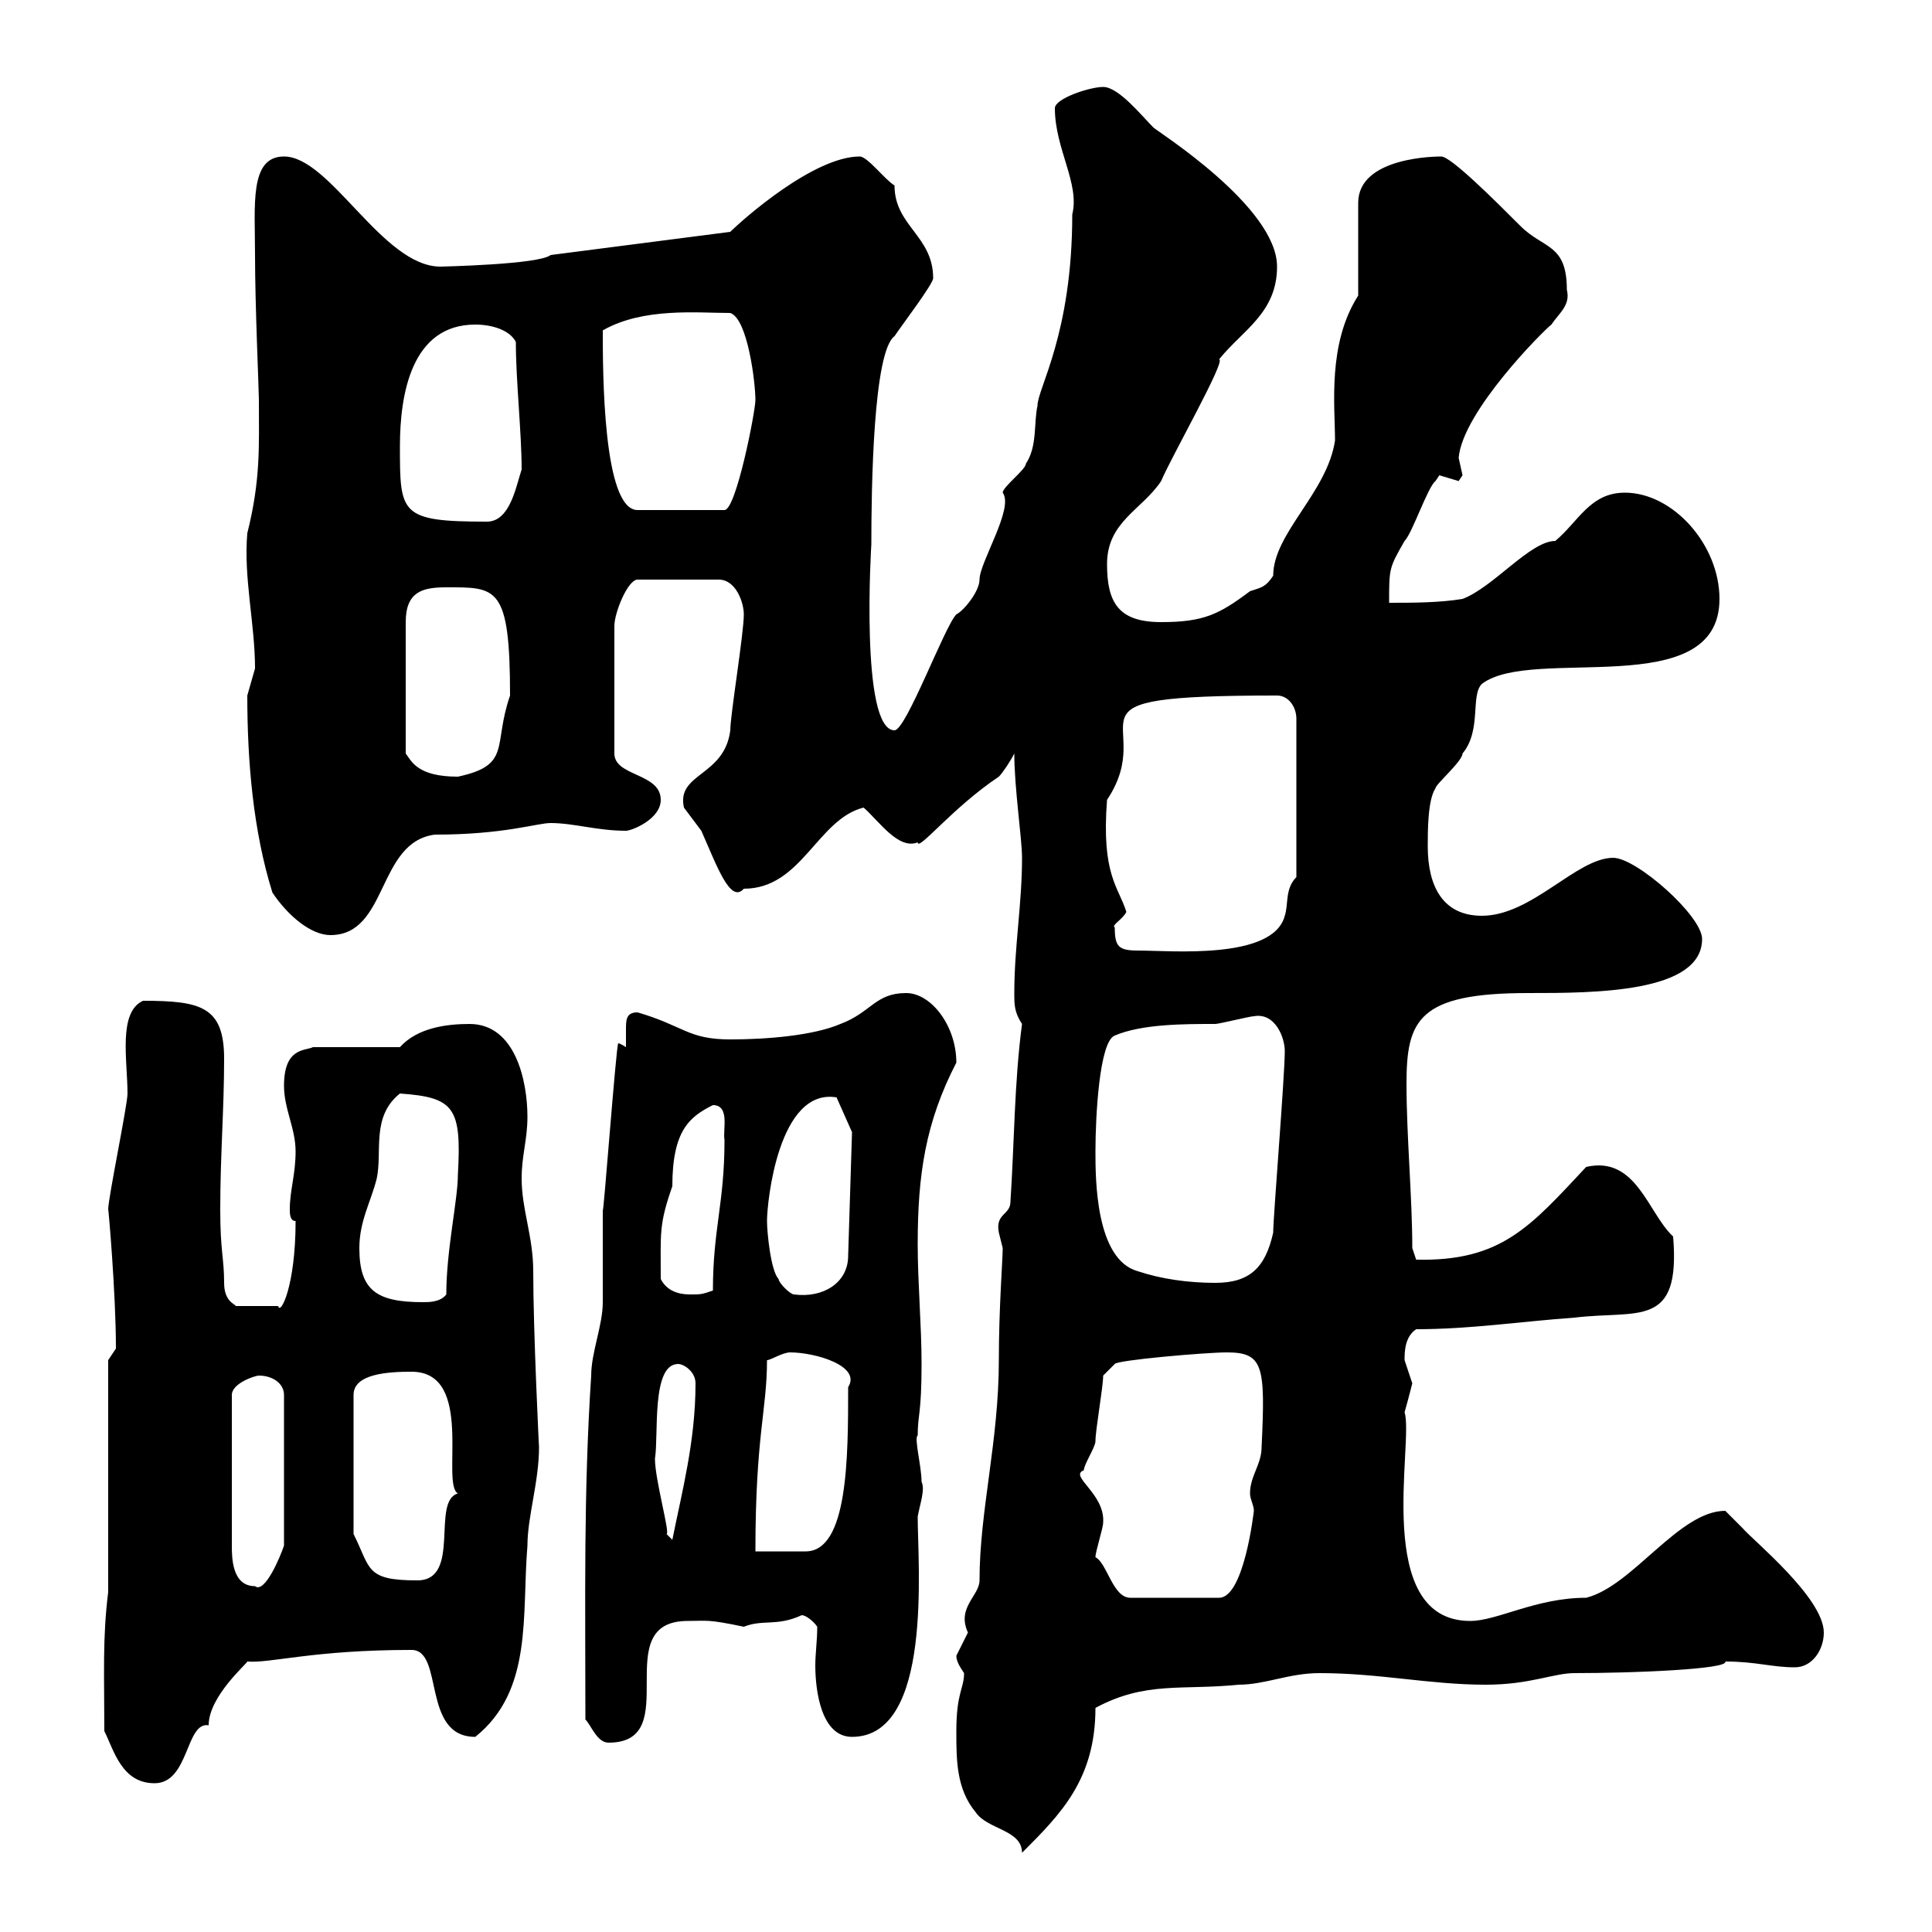 <svg xmlns="http://www.w3.org/2000/svg" xmlns:xlink="http://www.w3.org/1999/xlink" width="300" height="300"><path d="M148.50 268.80C148.50 273.30 148.50 277.80 151.50 281.40C153.30 284.10 158.70 284.10 158.70 287.70C164.70 281.70 170.10 276.30 170.10 265.20C177.90 261 183.60 262.50 192.30 261.60C196.50 261.60 200.10 259.80 204.90 259.80C214.20 259.80 222 261.60 230.70 261.60C237.60 261.60 241.20 259.80 244.50 259.80C253.50 259.80 268.50 259.20 267.90 258C272.70 258 275.10 258.90 278.70 258.90C281.40 258.90 283.20 256.20 283.20 253.50C283.20 248.10 272.10 239.10 270.60 237.30C269.70 236.40 267.90 234.60 267.90 234.60C260.70 234.60 253.50 246.30 246.30 248.10C238.50 248.10 232.50 251.70 228.30 251.70C213 251.70 219.60 223.80 218.10 219.30C218.70 217.20 219.30 214.80 219.30 214.80C219.30 214.80 218.10 211.20 218.10 211.20C218.10 210 218.10 207.60 219.90 206.40C228.30 206.40 236.10 205.20 244.50 204.60C254.40 203.40 261 206.40 259.80 192C255.90 188.40 254.10 179.40 246.30 181.20C237.60 190.50 233.10 195.90 219.90 195.60C219.90 195.60 219.30 193.80 219.30 193.80C219.30 186 218.40 176.40 218.40 168.30C218.40 158.40 220.20 154.20 237.30 154.20C247.50 154.20 264.30 154.20 264.30 145.80C264.30 142.20 254.10 133.20 250.50 133.20C244.80 133.20 237.90 142.20 230.10 142.20C224.10 142.20 221.70 137.70 221.70 131.40C221.70 129 221.70 124.20 222.90 122.40C222.90 121.80 227.10 118.20 227.10 117C230.10 113.40 228.30 108 230.10 106.20C237.90 100.20 267 109.20 267 93C267 84.60 259.80 76.50 252.30 76.50C246.90 76.50 245.10 81 241.50 84C237.60 84 231.90 91.20 227.10 93C223.50 93.60 219.30 93.60 215.70 93.60C215.70 88.20 215.70 88.20 218.10 84C219.30 82.80 221.70 75.60 222.90 74.70C222.90 74.70 223.50 73.80 223.50 73.80C223.50 73.80 226.50 74.70 226.50 74.70C226.50 74.70 227.10 73.80 227.10 73.80C227.10 73.80 226.50 71.10 226.50 71.10C227.10 63.90 239.70 51.30 240.90 50.40C242.10 48.60 243.90 47.40 243.30 45C243.30 37.80 239.70 38.70 236.10 35.10C232.20 31.20 225.30 24.30 223.80 24.30C223.20 24.30 210.90 24.30 210.90 31.50L210.90 45.90C206.10 53.40 207.30 63 207.30 68.40C206.10 76.50 197.70 82.80 197.70 89.40C196.50 91.20 195.90 91.20 194.10 91.80C189.30 95.40 186.90 96.60 180.30 96.60C173.70 96.60 171.90 93.60 171.90 87.60C171.90 81 177.30 79.20 180.30 74.70C181.80 71.10 190.50 55.80 189.30 55.80C192.90 51.30 198.30 48.60 198.30 41.40C198.30 32.10 179.70 20.40 179.10 19.80C177.30 18 173.70 13.50 171.30 13.50C169.20 13.50 163.80 15.30 163.80 16.80C163.80 23.10 167.70 28.50 166.50 33.30C166.50 51.90 161.10 60.30 161.10 63C160.50 65.70 161.10 69.30 159.30 72C159.30 72.90 155.70 75.60 155.70 76.50C157.50 78.90 152.10 87.30 152.10 90C152.10 91.80 149.70 94.80 148.50 95.40C146.70 97.20 140.70 113.40 138.90 113.40C133.50 113.40 135.30 84.30 135.30 84.60C135.30 75.60 135.60 54.60 138.90 52.20C140.10 50.40 144.90 44.10 144.90 43.20C144.90 36.60 138.90 35.10 138.90 28.80C137.40 27.90 134.70 24.30 133.50 24.30C126.30 24.30 115.20 34.20 113.40 36L85.50 39.60C83.70 41.10 68.10 41.40 68.40 41.40C59.40 41.40 51.30 24.30 44.10 24.30C38.70 24.30 39.60 31.80 39.60 39.60C39.60 47.40 40.20 60.60 40.20 62.10C40.20 69.30 40.50 74.40 38.40 82.80C37.80 89.70 39.60 96.90 39.60 103.80C39.60 103.80 38.40 108 38.40 108C38.40 118.20 39.30 129 42.30 138.60C44.70 142.20 48.30 145.20 51.30 145.20C60.30 145.20 58.50 130.80 67.50 129.60C78.30 129.60 83.40 127.80 85.50 127.80C89.10 127.80 92.70 129 97.20 129C98.10 129 102.60 127.20 102.60 124.20C102.60 120 95.40 120.60 95.40 117L95.40 97.20C95.40 95.10 97.50 90 99 90L111.60 90C114.30 90 115.50 93.60 115.50 95.40C115.50 98.40 113.40 111 113.40 113.40C112.50 120.60 105 120 106.20 125.40C106.20 125.40 108.90 129 108.90 129C111.30 134.40 113.40 140.40 115.50 138C124.50 138 126.90 127.20 134.10 125.40C136.50 127.50 139.50 132 142.50 130.80C142.50 132.30 147.90 125.40 155.10 120.60C155.70 120 156.90 118.20 157.50 117C157.50 122.40 158.70 130.20 158.70 133.20C158.70 140.40 157.50 147 157.50 154.20C157.50 156 157.50 157.20 158.70 159C157.50 168 157.50 177.60 156.90 186.60C156.90 188.70 154.50 188.40 155.10 191.40C155.10 191.40 155.70 193.80 155.70 193.80C155.70 195.60 155.10 203.10 155.10 211.20C155.10 223.80 152.10 234.60 152.10 245.40C152.10 247.80 148.50 249.60 150.30 253.50C150.30 253.50 148.50 257.10 148.50 257.10C148.50 258 149.10 258.90 149.70 259.80C149.70 262.20 148.50 262.80 148.50 268.80ZM16.20 268.80C17.70 271.80 18.90 276.90 24 276.90C29.40 276.90 28.80 267.30 32.40 267.90C32.40 263.40 38.40 258.30 38.40 258C42 258.30 48.60 256.20 63.90 256.20C69 256.20 65.40 269.70 73.80 269.70C82.80 262.50 81 250.80 81.90 240C81.90 235.50 83.70 230.10 83.70 224.70C83.70 225 82.80 206.70 82.80 197.40C82.80 192 81 187.80 81 183C81 179.40 81.90 177 81.90 173.40C81.90 168 80.10 159 72.90 159C69.30 159 64.80 159.60 62.10 162.60L48.60 162.60C47.40 163.20 44.10 162.60 44.10 168.60C44.10 172.20 45.90 175.20 45.90 178.80C45.90 182.40 45 184.80 45 187.80C45 188.40 45 189.60 45.90 189.60C45.90 199.80 43.50 204.30 43.20 202.80L36.60 202.80C36.60 202.50 34.80 202.20 34.80 199.20C34.80 195.30 34.20 194.40 34.20 187.80C34.20 179.40 34.80 172.20 34.80 164.40C34.80 156.30 31.20 155.40 22.20 155.40C18.30 157.20 19.80 164.70 19.80 169.80C19.80 171.60 16.80 186 16.80 187.80C16.80 187.20 18 200.70 18 209.40C18 209.40 16.80 211.20 16.80 211.20L16.80 247.20C15.90 254.40 16.20 260.10 16.20 268.80ZM90.90 267C91.80 267.90 92.70 270.60 94.50 270.60C106.50 270.60 94.20 251.70 106.80 251.70C109.80 251.70 109.80 251.40 115.50 252.60C118.50 251.40 120.60 252.60 124.50 250.80C125.10 250.80 126.30 251.70 126.90 252.60C126.90 254.70 126.60 256.80 126.60 258.60C126.60 262.50 127.50 269.70 132.30 269.70C144.90 269.70 142.50 243 142.50 235.50C142.80 233.70 143.70 231.30 143.10 230.10C143.10 227.70 141.90 223.20 142.50 222.90C142.50 219.60 143.10 219.60 143.10 211.80C143.10 205.80 142.50 199.20 142.50 193.20C142.50 182.40 143.70 174.30 148.50 165C148.50 159.30 144.60 154.20 140.70 154.20C135.90 154.20 135.30 157.20 130.50 159C126.30 160.80 119.10 161.40 113.40 161.40C106.80 161.40 106.20 159.30 99 157.20C97.20 157.20 97.20 158.40 97.20 159.90C97.20 161.10 97.20 161.70 97.20 162.60C97.20 162.60 96.30 162 96 162C95.70 162 93.60 190.20 93.60 187.80C93.60 189.60 93.60 200.40 93.60 202.20C93.60 205.80 91.80 210 91.80 213.60C90.60 231.90 90.90 248.40 90.90 267ZM170.10 241.80C170.10 240.90 171.30 237.30 171.30 236.40C171.60 231.90 165.90 229.20 168.30 228.30C168.30 227.40 170.10 224.70 170.10 223.80C170.10 222 171.30 215.40 171.30 213.60L173.10 211.80C173.40 211.20 187.20 210 190.50 210C196.20 210 196.50 212.10 195.90 224.70C195.90 227.40 194.10 229.20 194.10 231.90C194.10 232.80 194.70 233.70 194.70 234.60C194.70 234.60 193.20 248.10 189.30 248.10L175.50 248.10C172.80 248.10 171.90 242.70 170.10 241.80ZM40.20 213.60C42.30 213.60 44.10 214.80 44.10 216.60L44.10 240C43.50 241.80 41.10 247.50 39.60 246.30C36 246.30 36 241.80 36 240L36 216.60C36 214.80 39.60 213.60 40.20 213.60ZM54.90 238.20L54.90 216.60C54.90 213.30 60.30 213 63.90 213C73.80 213 68.40 230.40 71.10 231.90C66.90 233.10 71.70 245.40 64.80 245.40C56.70 245.40 57.60 243.60 54.90 238.20ZM119.10 211.20C119.70 211.20 121.50 210 122.70 210C126.60 210 133.80 212.10 131.70 215.40C131.70 226.20 131.70 240.90 125.10 240.90C124.50 240.90 117.90 240.90 117.30 240.90C117.30 222.90 119.10 219 119.10 211.20ZM101.70 226.50C102.30 222.90 101.10 211.80 105.30 211.80C106.20 211.80 108 213 108 214.80C108 223.80 105.90 231.60 104.40 239.10L103.50 238.20C104.10 238.20 101.70 229.80 101.70 226.50ZM55.80 193.80C55.80 189.60 57.60 186.60 58.50 183C59.40 178.80 57.60 173.40 62.10 169.80C70.50 170.40 71.70 171.90 71.10 182.40C71.10 186.30 69.30 194.10 69.30 201C68.40 202.20 66.60 202.20 65.70 202.20C58.50 202.20 55.80 200.40 55.80 193.80ZM102.60 198.60C102.60 191.40 102.30 190.20 104.40 184.20C104.40 175.50 107.10 173.40 110.70 171.60C113.40 171.60 112.20 175.50 112.50 177C112.50 186.90 110.70 190.80 110.70 200.40C108.90 201 108.90 201 107.10 201C105.30 201 103.50 200.40 102.60 198.60ZM120.90 198.60C119.70 197.40 119.10 191.40 119.10 189.60C119.10 186.60 120.90 168.90 129.90 170.40L132.30 175.80L131.70 195C131.70 199.20 127.80 201.60 123.30 201C122.70 201 120.90 199.20 120.90 198.60ZM170.10 178.80C170.10 173.40 170.70 161.70 173.10 160.80C177.30 159 183.90 159 188.70 159C189.30 159 194.10 157.80 194.70 157.80C198 157.20 199.50 161.10 199.50 163.20C199.50 167.10 197.70 189 197.70 191.40C196.50 196.80 194.10 199.20 188.70 199.20C184.50 199.20 180.30 198.60 176.70 197.40C170.10 195.60 170.10 183 170.10 178.80ZM173.10 144C172.50 143.70 174.30 142.80 174.90 141.60C173.70 137.70 171 135.90 171.90 124.20C180.30 111.60 162 108 198.30 108C200.10 108 201.30 109.80 201.30 111.60L201.30 136.20C199.50 138 200.10 140.40 199.50 142.20C197.70 149.10 181.80 147.60 176.70 147.60C173.70 147.60 173.10 147 173.10 144ZM69.30 91.20C77.10 91.20 79.20 90.90 79.20 108C76.50 115.80 79.50 118.80 71.10 120.60C64.80 120.60 63.90 118.20 63 117L63 96.60C63 91.80 65.70 91.20 69.30 91.20ZM62.10 69.30C62.10 61.20 63.90 50.40 73.80 50.40C76.50 50.40 79.20 51.30 80.10 53.10C80.10 59.10 81 67.20 81 72.90C80.10 75.60 79.20 81 75.60 81C62.10 81 62.10 79.80 62.10 69.30ZM93.60 51.30C99.90 47.70 108.30 48.60 113.40 48.60C116.10 49.50 117.30 59.40 117.30 62.10C117.30 63.90 114.30 79.20 112.50 79.20L99 79.20C93.60 79.20 93.60 57.60 93.60 51.30Z"/></svg>